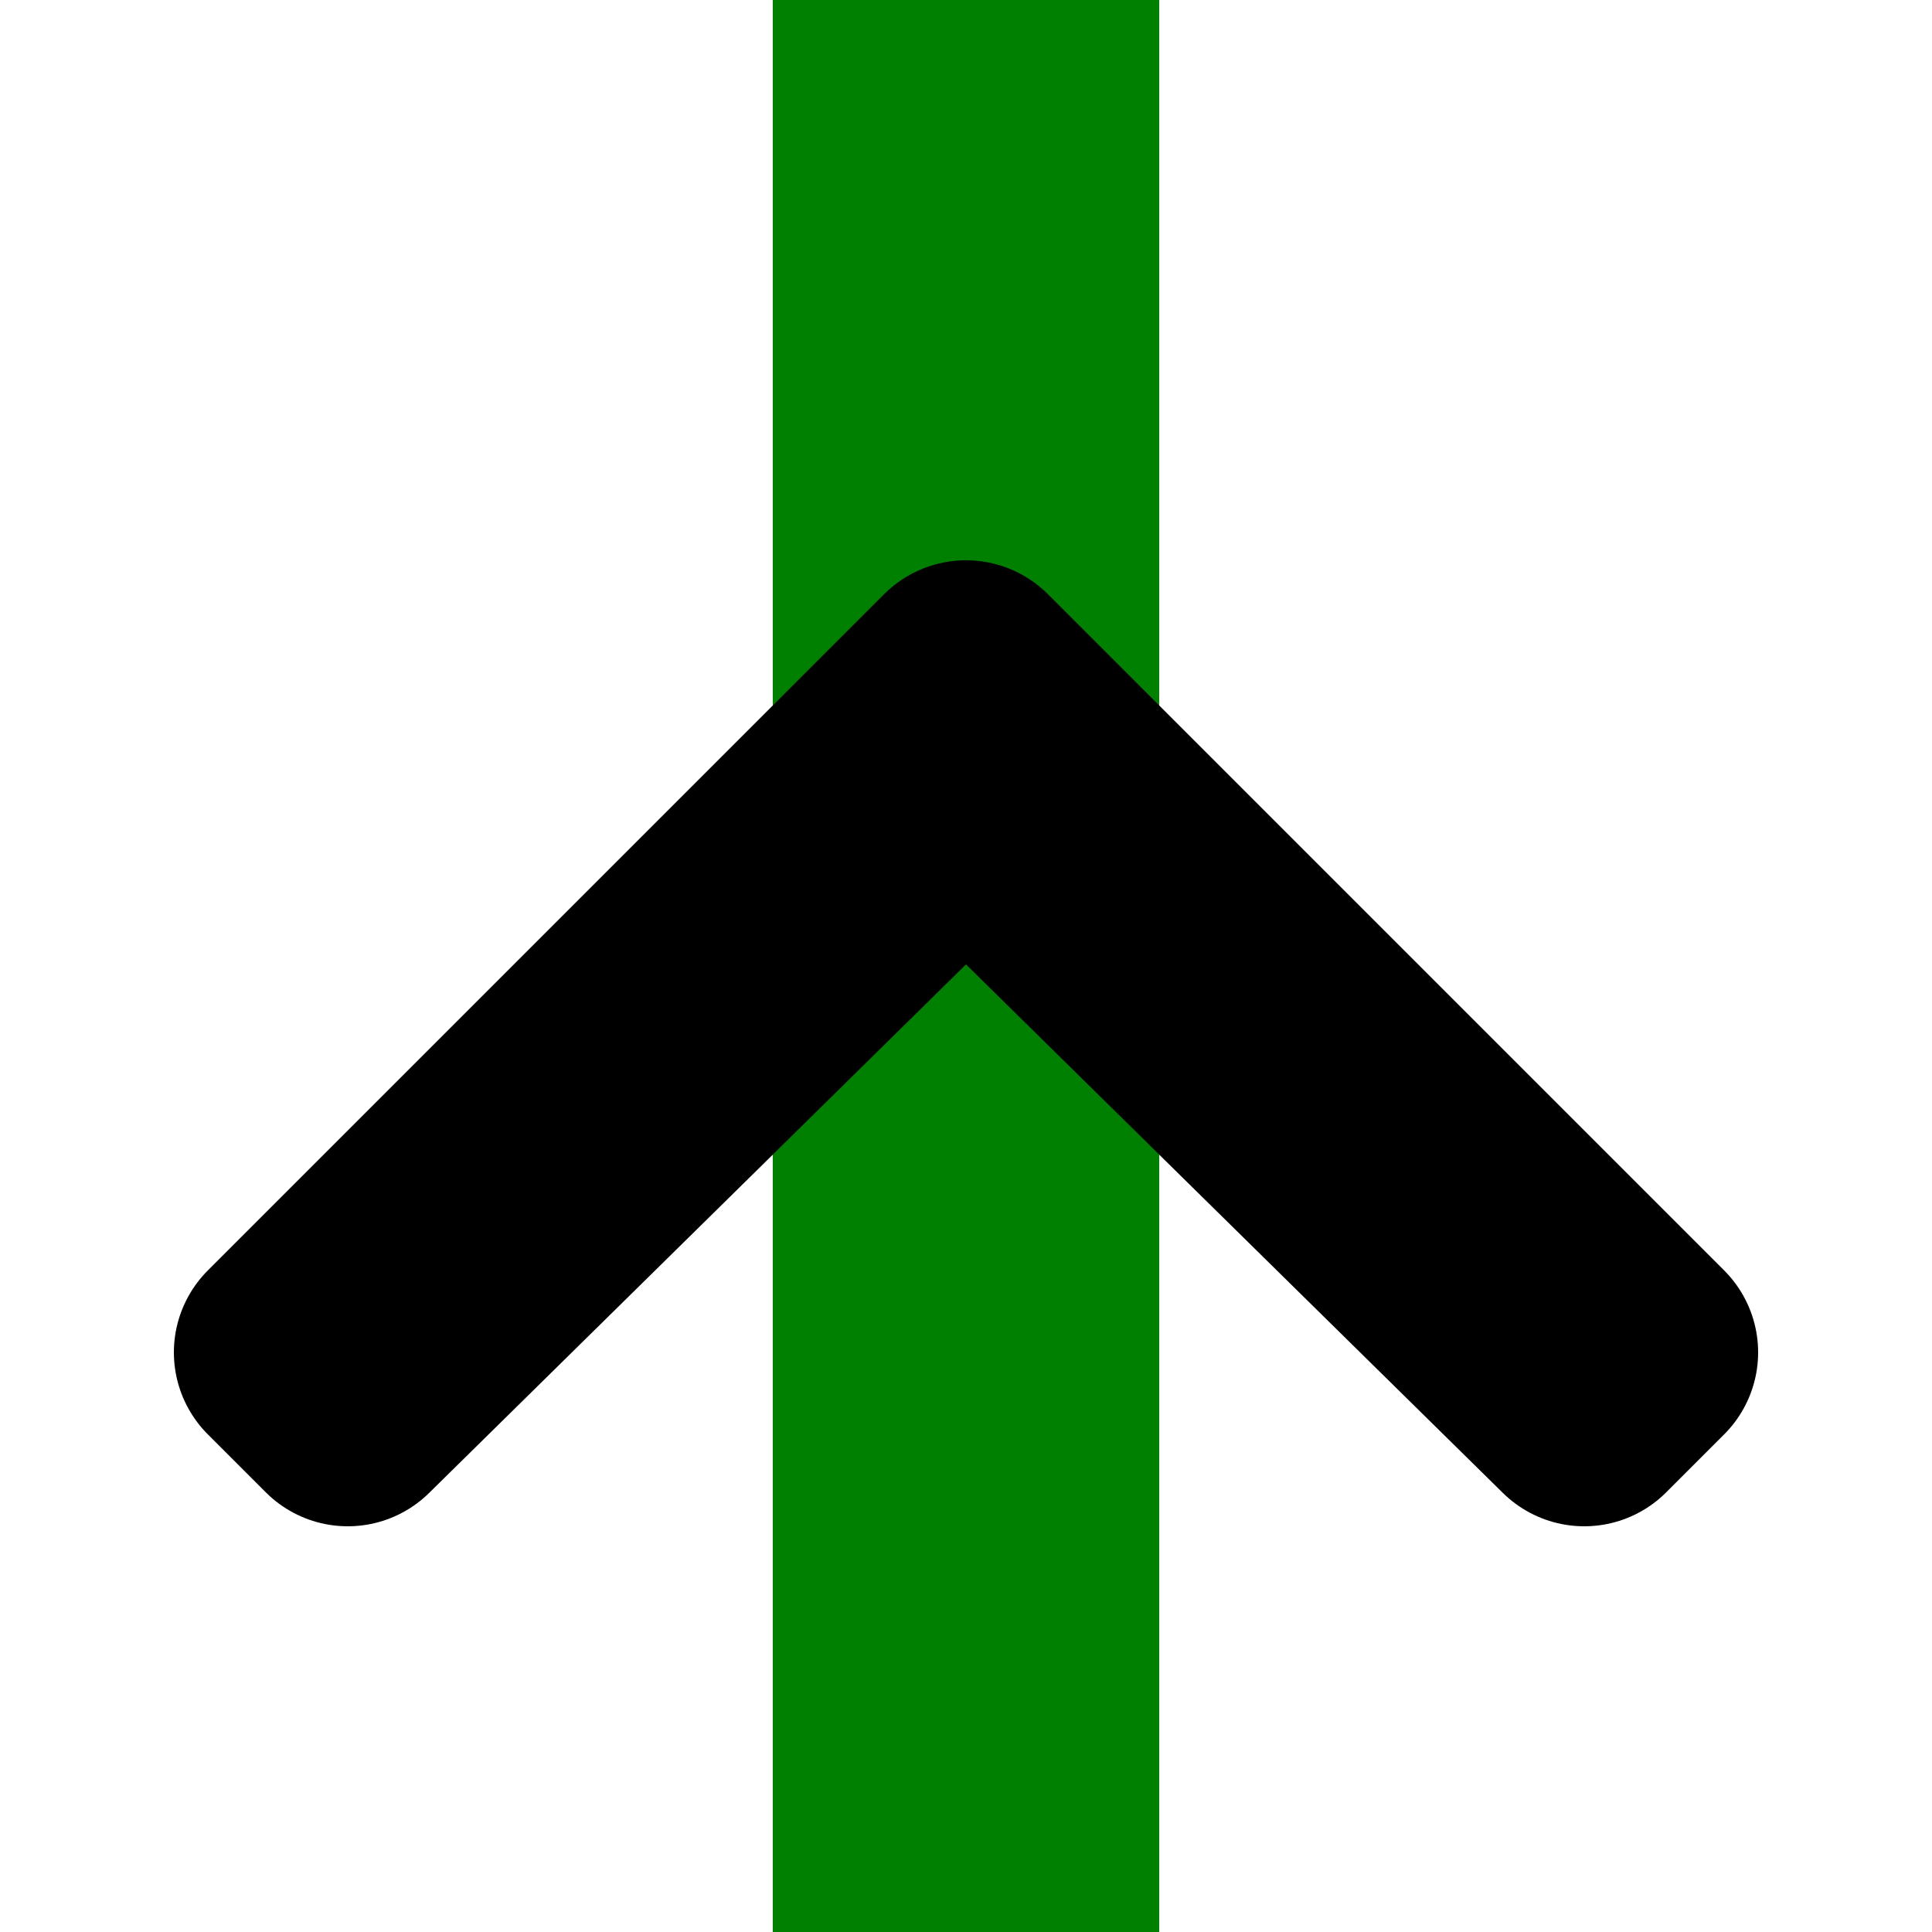 <?xml version="1.0" encoding="UTF-8"?>
<svg xmlns="http://www.w3.org/2000/svg" width="500" height="500">
<title>fGDTg</title>
<path d="M 250,0 V 500" stroke="#008000" stroke-width="100" />
<path d="M 250,207.5 90,365 75,350 250,175 425,350 410,365 Z" stroke="black" stroke-width="60" stroke-linejoin="round" fill="none" />
</svg>